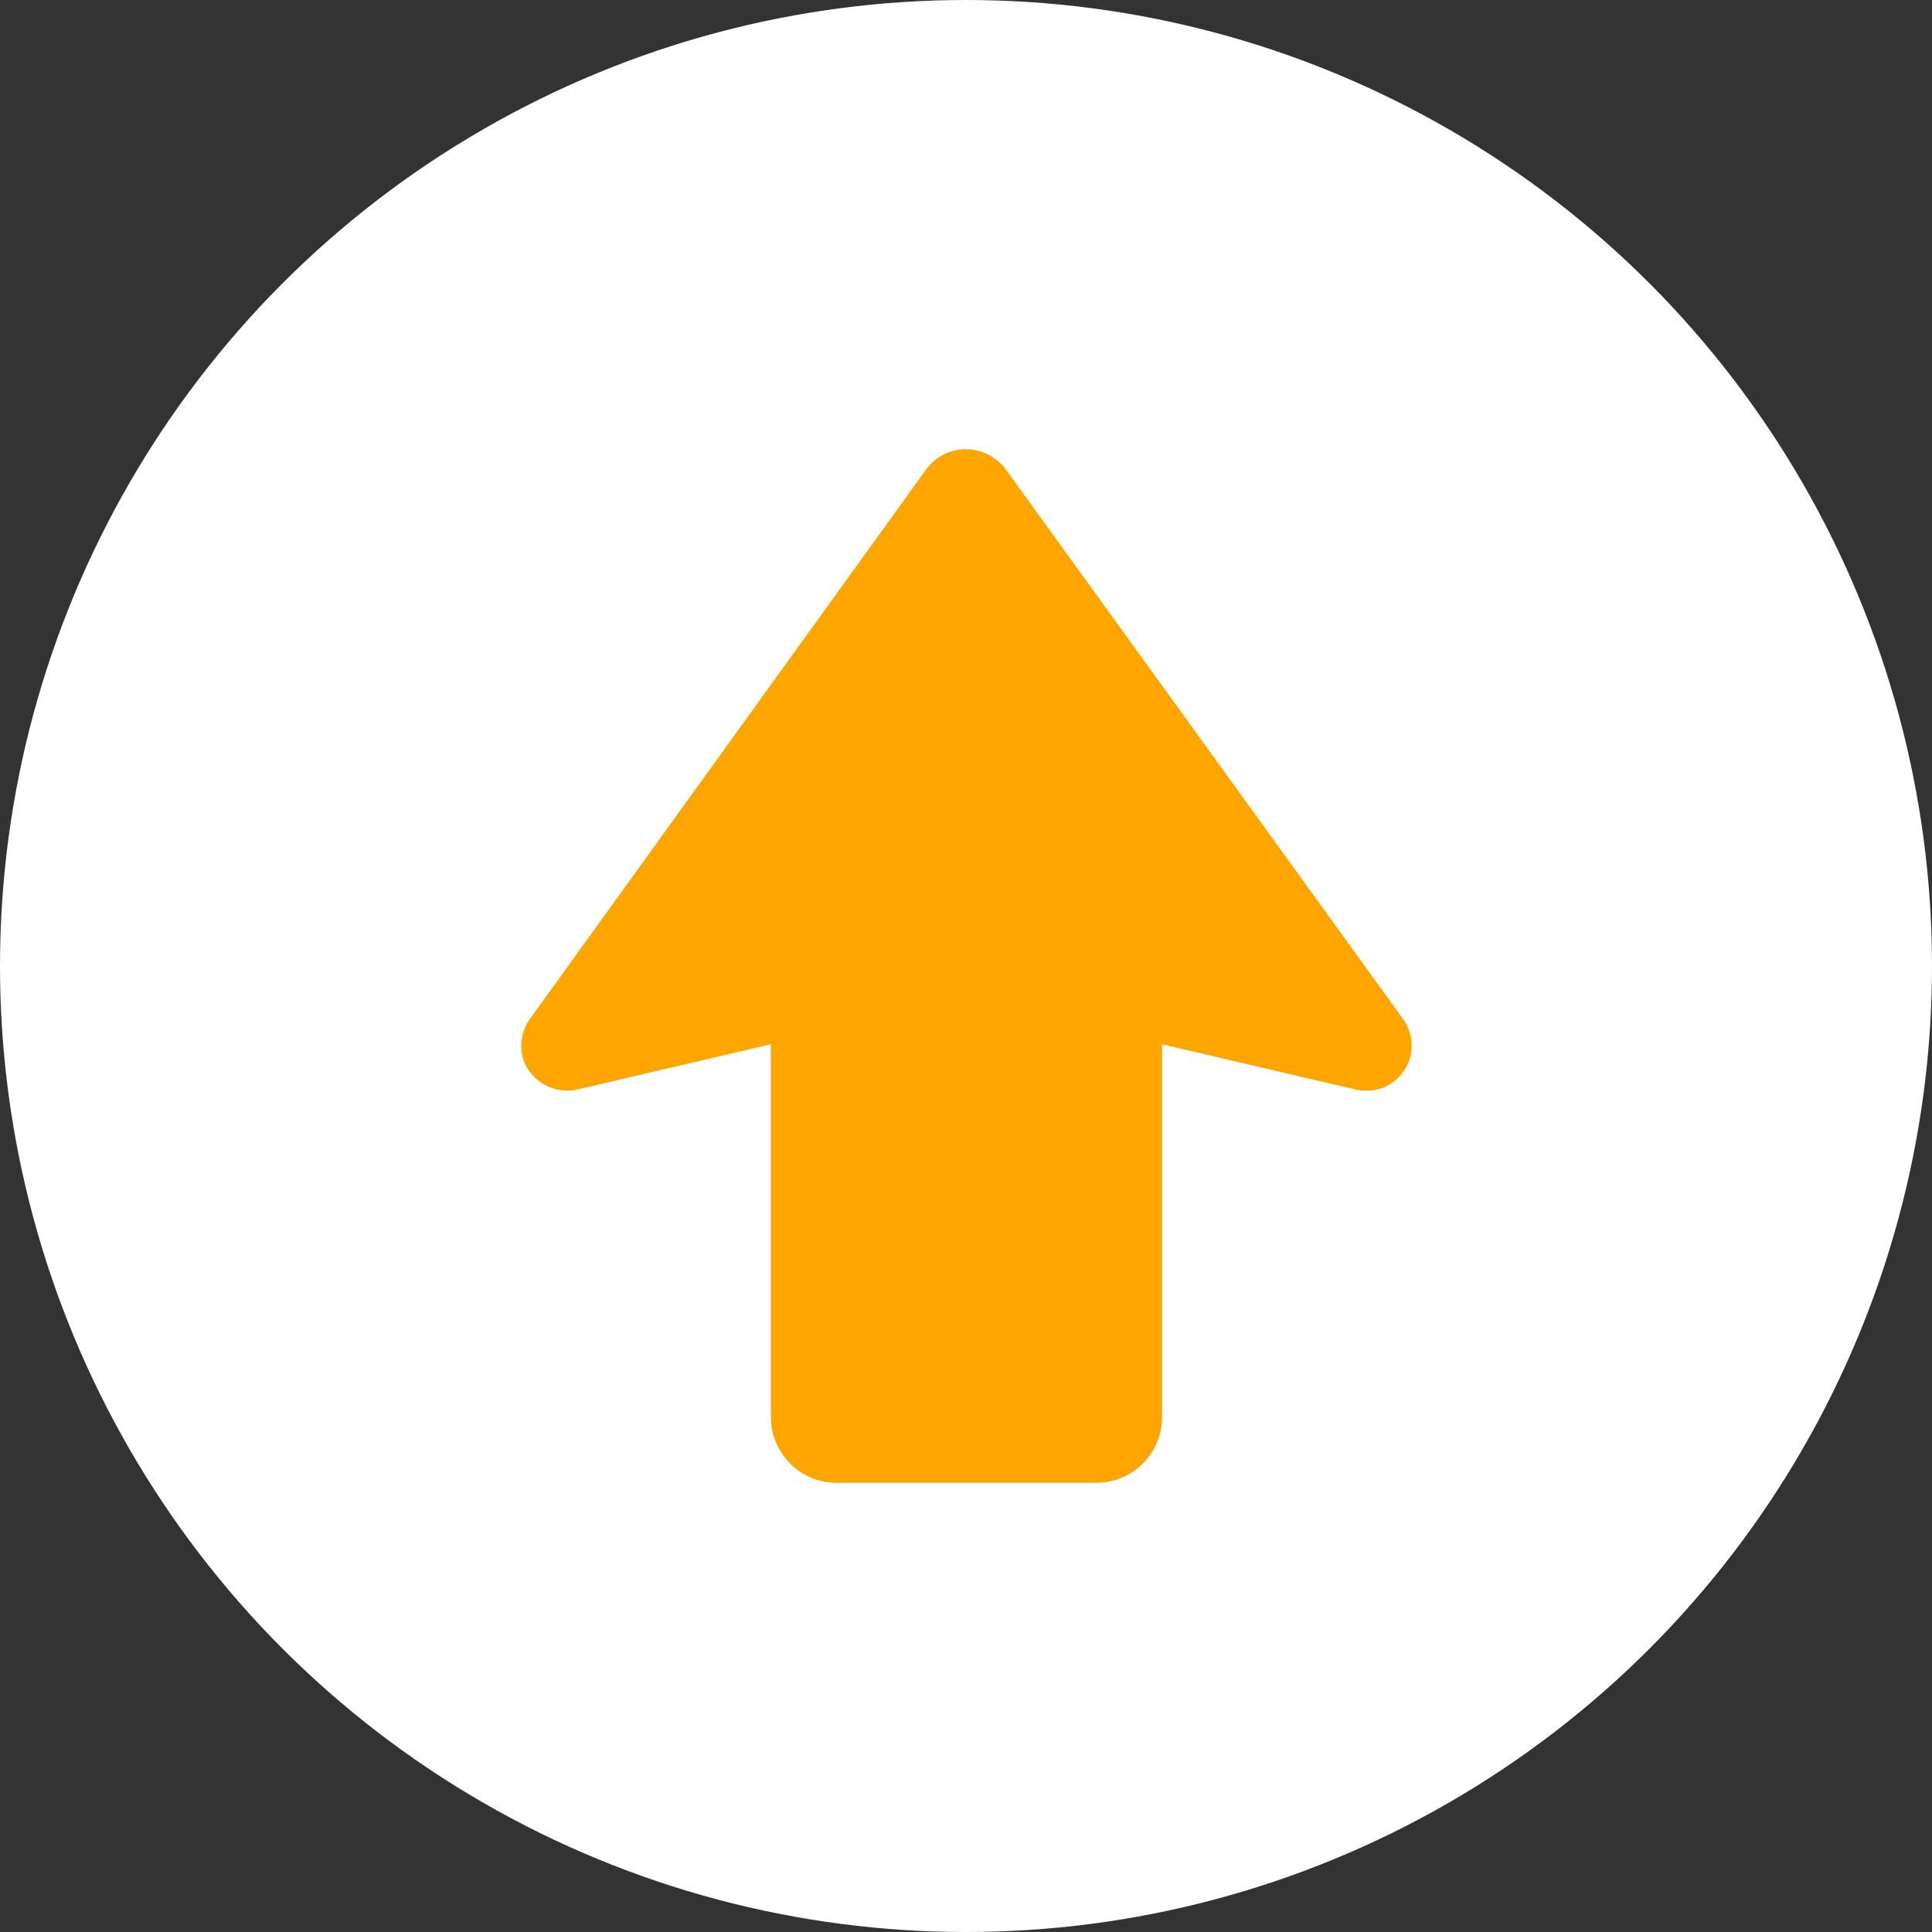 <?xml version="1.0" encoding="utf-8"?>
<!-- Generator: Adobe Illustrator 25.4.1, SVG Export Plug-In . SVG Version: 6.00 Build 0)  -->
<svg version="1.1" id="レイヤー_1" xmlns="http://www.w3.org/2000/svg" xmlns:xlink="http://www.w3.org/1999/xlink" x="0px"
	 y="0px" viewBox="0 0 200 200" style="enable-background:new 0 0 200 200;" xml:space="preserve">
<rect x="0" y="0" width="200" height="200" fill="#333333" stroke="none"/>
<style type="text/css">
	.st0{fill:#FFFFFF;}
	.st1{display:none;}
	.st2{display:inline;fill:#FFA500;}
	.st3{fill:#FFA500;}
</style>
<g>
	<circle class="st0" cx="100" cy="100" r="100"/>
</g>
<g class="st1">
	<path class="st2" d="M142.7,72H57.3c-4,0-7.3-3.3-7.3-7.3v-1.4c0-4,3.3-7.3,7.3-7.3h85.4c4,0,7.3,3.3,7.3,7.3v1.4
		C150,68.7,146.7,72,142.7,72z"/>
	<path class="st2" d="M142.7,108H57.3c-4,0-7.3-3.3-7.3-7.3v-1.4c0-4,3.3-7.3,7.3-7.3h85.4c4,0,7.3,3.3,7.3,7.3v1.4
		C150,104.7,146.7,108,142.7,108z"/>
	<path class="st2" d="M142.7,144H57.3c-4,0-7.3-3.3-7.3-7.3v-1.4c0-4,3.3-7.3,7.3-7.3h85.4c4,0,7.3,3.3,7.3,7.3v1.4
		C150,140.7,146.7,144,142.7,144z"/>
</g>
<g class="st1">
	<path class="st2" d="M103.5,130.4c-1.9-1.4-4.5-1.4-6.4,0l-20.7,14.9c-1.5,1.1-3,1.6-4.3,1.6c-2.6,0-4.3-1.9-4.3-4.8
		c0-0.9,0.2-1.8,0.5-2.8l7.6-23.8c0.7-2.2-0.1-4.7-2-6L53,94.3c-2-1.5-3-3.3-3-5c0-2.4,2.2-4.6,6.2-4.6h26.3c2.4,0,4.4-1.5,5.1-3.8
		L95,57.4c1.1-2.9,3.2-4.4,5.2-4.4s3.9,1.5,4.8,4.5l7.4,23.4c0.7,2.2,2.8,3.8,5.1,3.8h26.3c3.9,0,6.2,2.1,6.2,4.6c0,1.7-1,3.5-3,5
		l-21,15.4c-1.9,1.4-2.7,3.8-2,6l7.5,23.8c0.3,1,0.5,1.9,0.5,2.8c0,2.9-1.8,4.8-4.3,4.8c-1.3,0-2.7-0.5-4.1-1.6L103.5,130.4z"/>
</g>
<g class="st1">
	<path class="st2" d="M129.5,61.9c-16.3-16.3-42.7-16.3-59,0s-16.3,42.7,0,59l29.5,29.5l29.5-29.5
		C145.8,104.6,145.8,78.2,129.5,61.9z M100,107.3c-8.8,0-15.9-7.1-15.9-15.9s7.1-15.9,15.9-15.9s15.9,7.1,15.9,15.9
		S108.8,107.3,100,107.3z"/>
</g>
<g>
	<path class="st3" d="M145.4,105.7l-41.2-57c-1-1.4-2.6-2.2-4.2-2.2c-1.7,0-3.2,0.8-4.2,2.2l-41.1,57c-1,1.6-1,3.7,0.1,5.2
		s3,2.3,4.9,1.9l20.1-4.7v38.6c0,3.7,3,6.8,6.8,6.8l26.9,0c3.7,0,6.8-3,6.8-6.8v-38.6l20.1,4.7c1.9,0.4,3.8-0.3,4.9-1.9
		C146.4,109.4,146.4,107.3,145.4,105.7z"/>
</g>
</svg>
